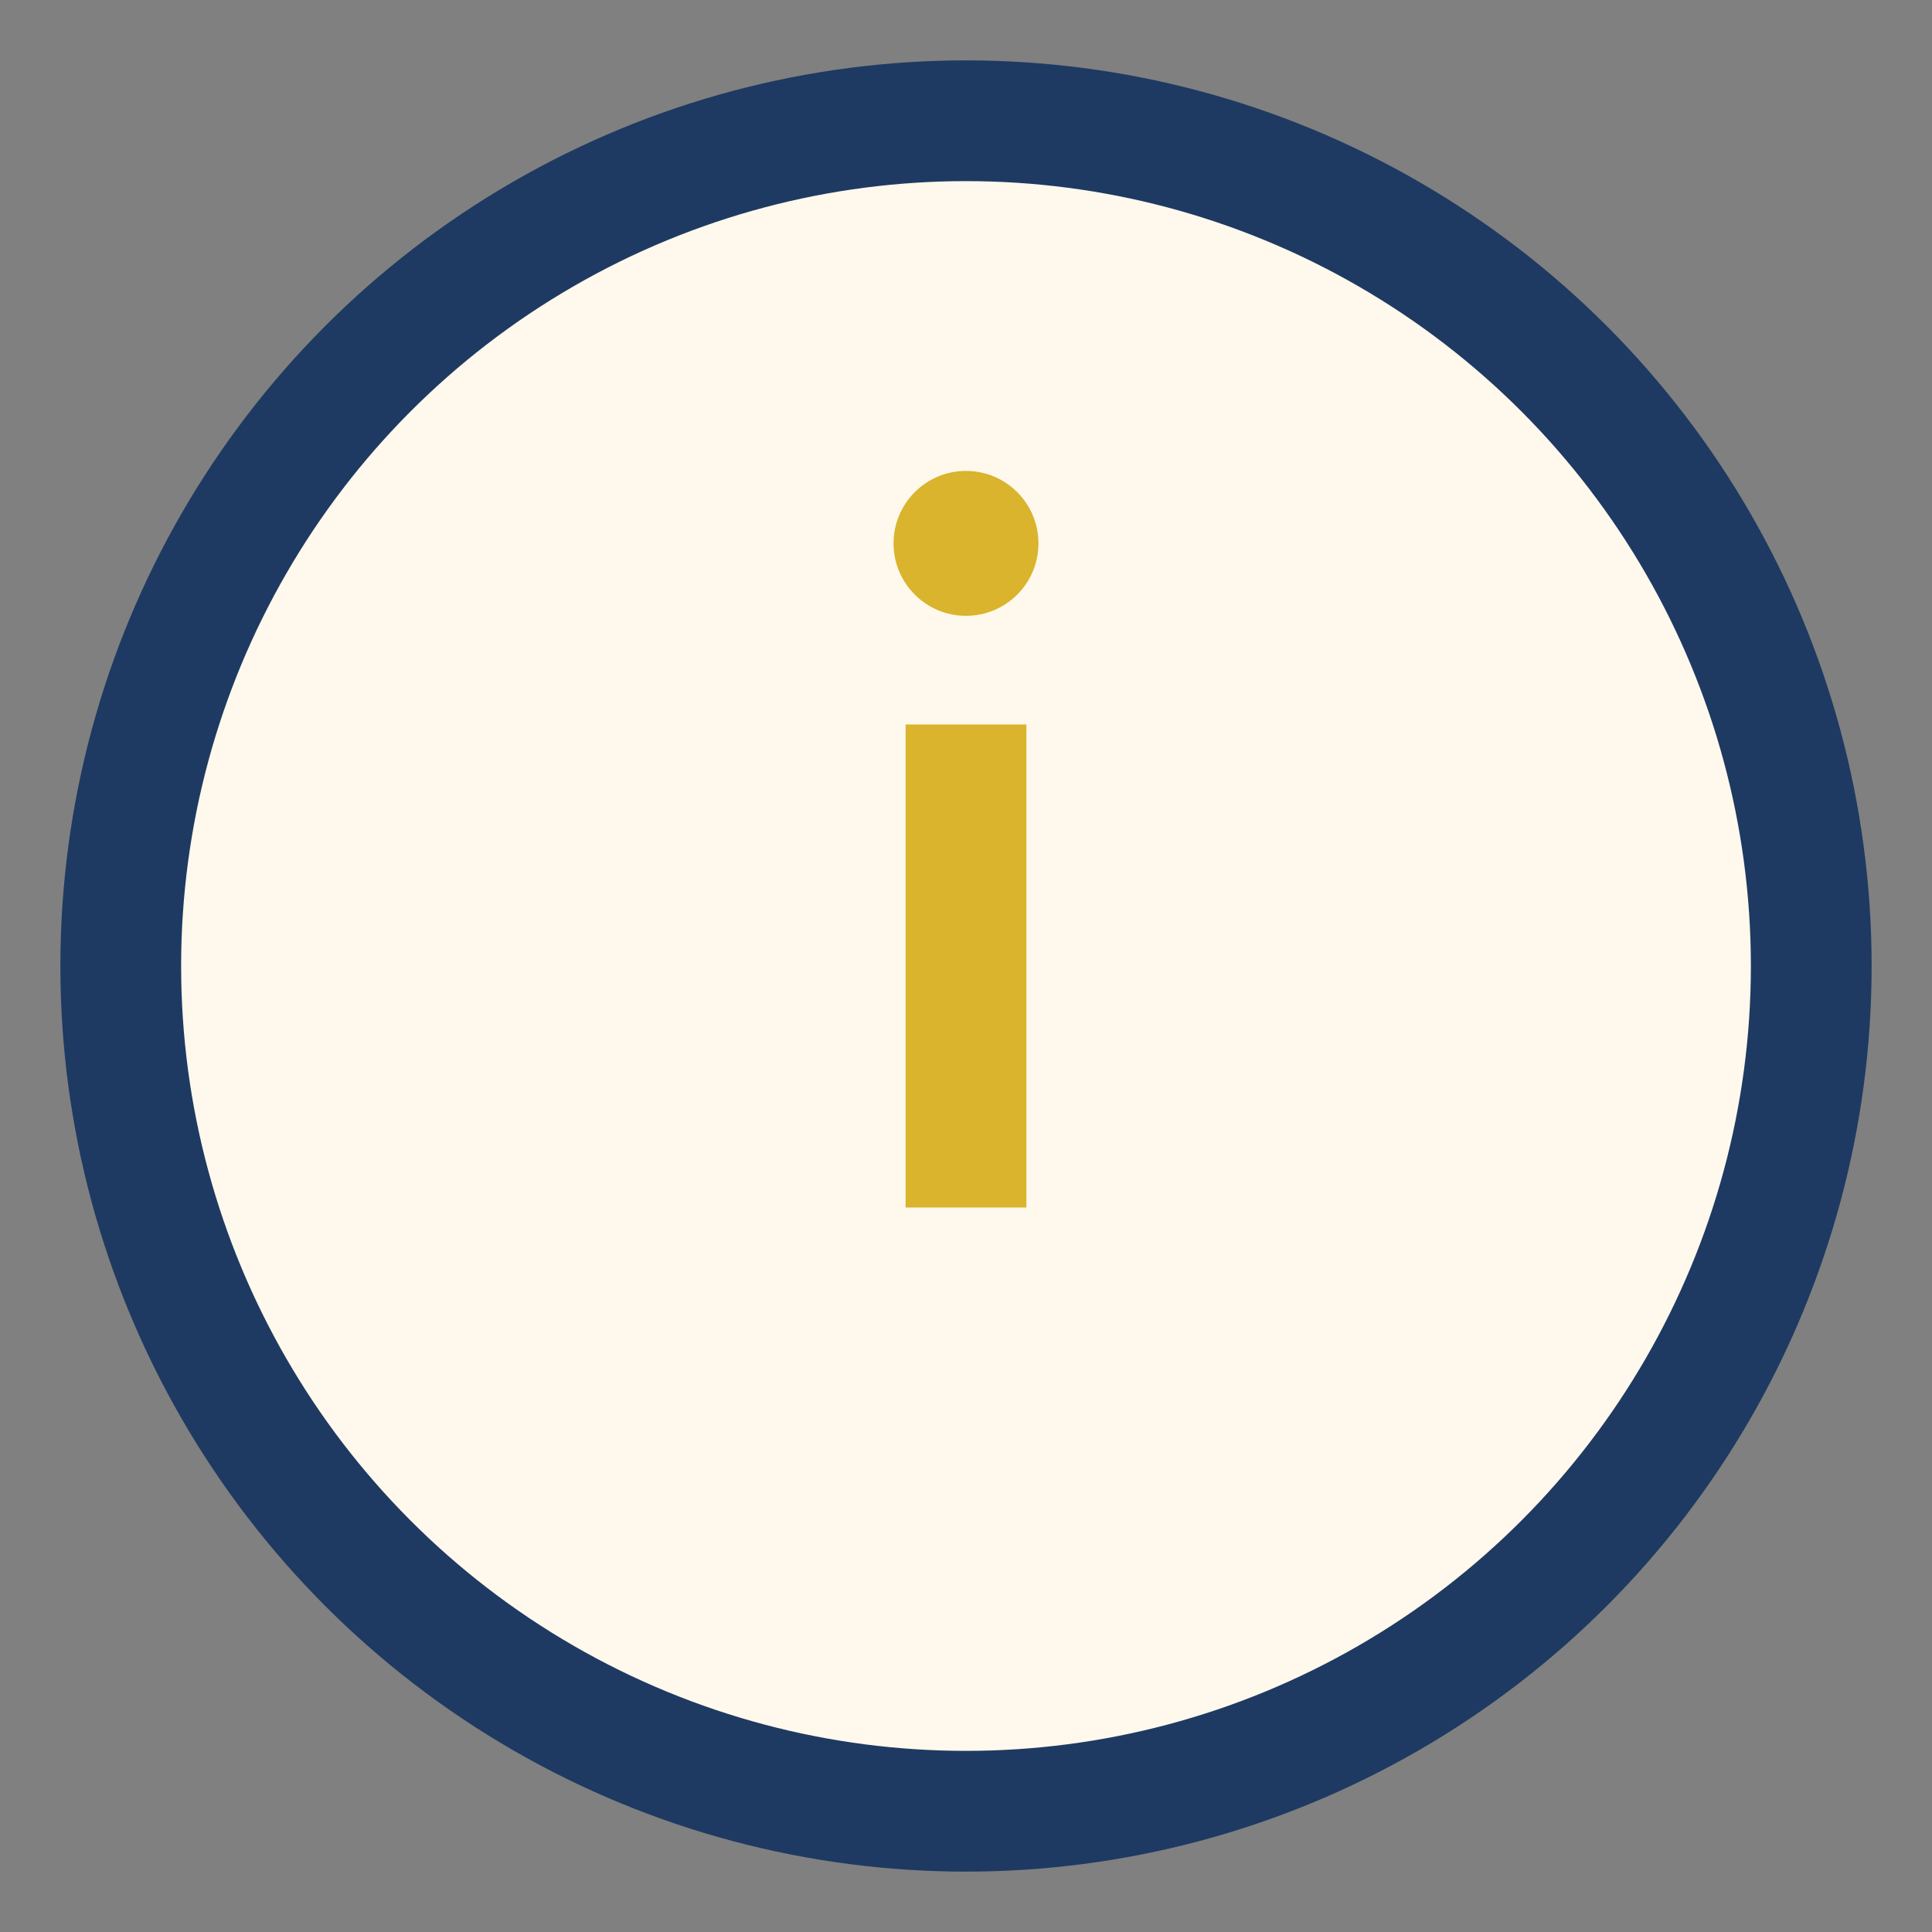<?xml version="1.0" encoding="UTF-8"?>
<svg xmlns="http://www.w3.org/2000/svg" width="32" height="32" viewBox="0 0 32 32"><rect x="0" y="0" width="32" height="32" fill="#808080" stroke="none"/><circle cx="16" cy="16" r="14" fill="#FFF8EC" stroke="#1E3A62" stroke-width="2"/><rect x="15" y="12" width="2" height="8" fill="#D9B42C"/><circle cx="16" cy="9" r="1.2" fill="#D9B42C"/></svg>